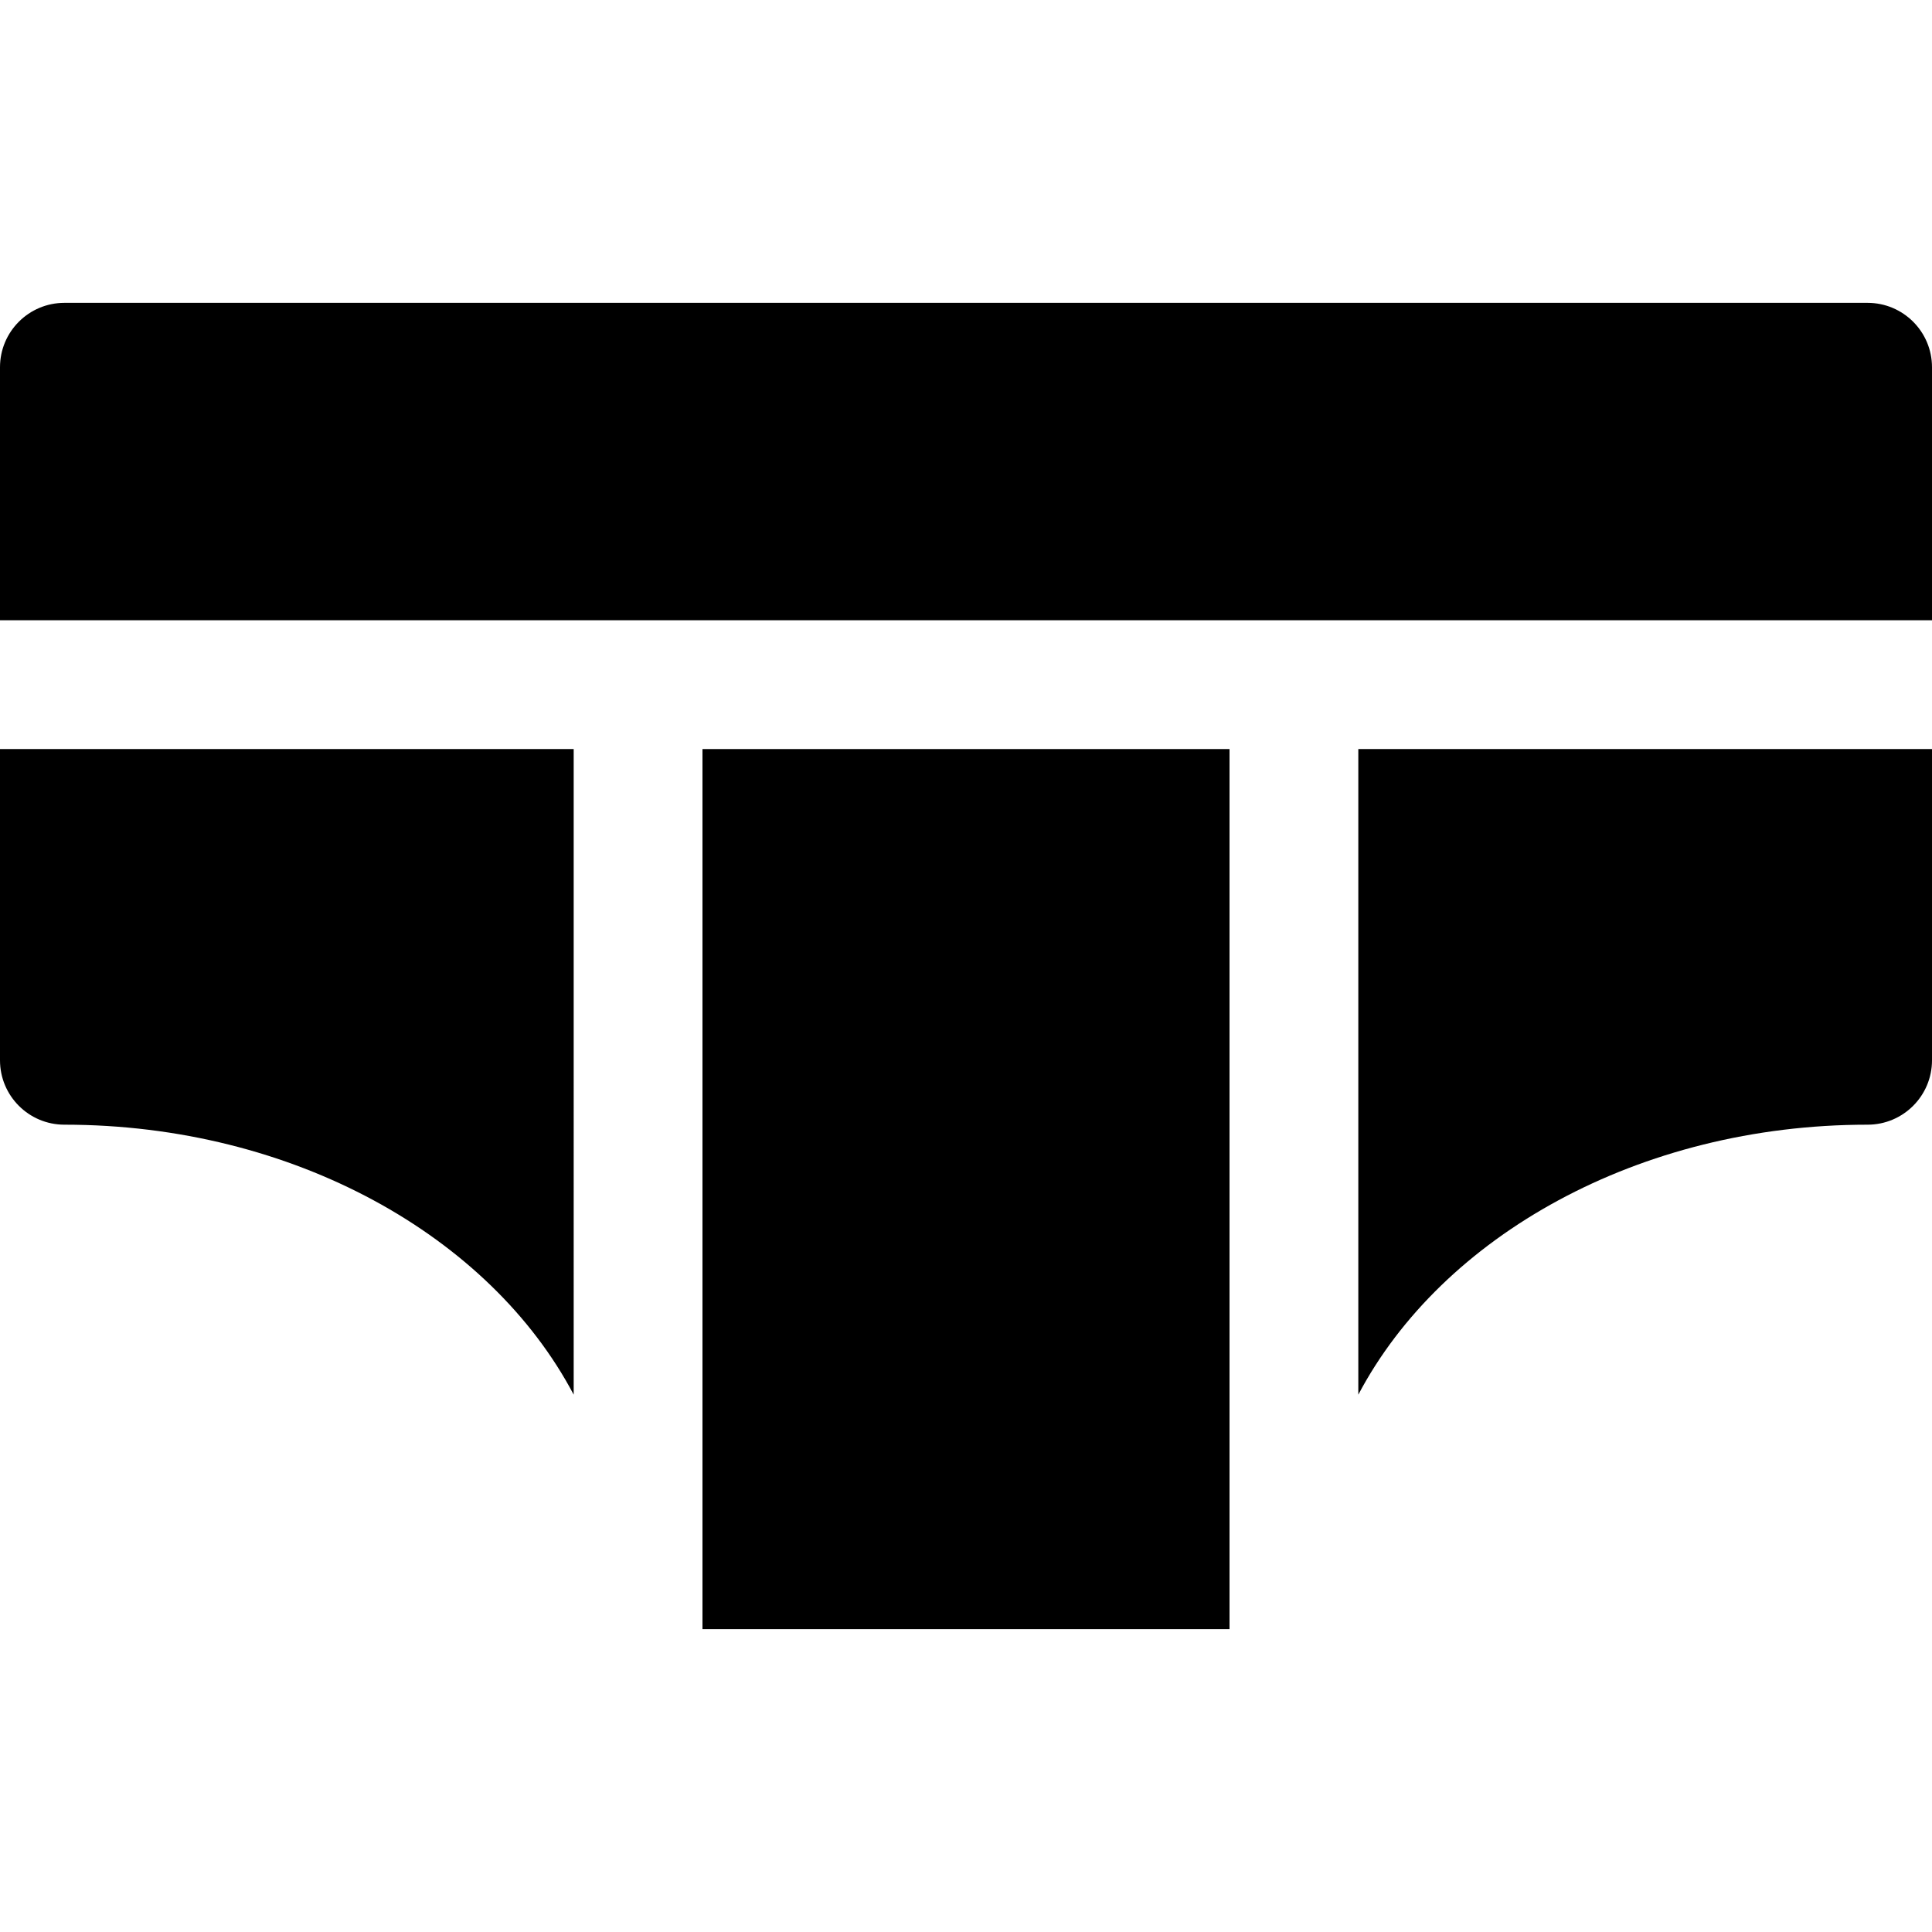 <?xml version="1.0" encoding="iso-8859-1"?>
<!-- Generator: Adobe Illustrator 19.0.0, SVG Export Plug-In . SVG Version: 6.00 Build 0)  -->
<svg version="1.1" id="Layer_1" xmlns="http://www.w3.org/2000/svg" xmlns:xlink="http://www.w3.org/1999/xlink" x="0px" y="0px"
	 viewBox="0 0 512 512" style="enable-background:new 0 0 512 512;" xml:space="preserve">
<g>
	<g>
		<rect x="186.163" y="198.508" width="139.674" height="233.233"/>
	</g>
</g>
<g>
	<g>
		<path d="M494.933,80.259H17.067C7.641,80.259,0,87.9,0,97.325v67.052h512V97.325C512,87.9,504.359,80.259,494.933,80.259z"/>
	</g>
</g>
<g>
	<g>
		<path d="M359.968,198.51v171.091c22.163-41.99,74.313-71.549,134.966-71.549c9.425,0,17.067-7.641,17.067-17.067V198.51H359.968z"
			/>
	</g>
</g>
<g>
	<g>
		<path d="M0,198.51v82.475c0,9.425,7.641,17.067,17.067,17.067c60.653,0,112.803,29.559,134.966,71.549V198.51H0z"/>
	</g>
</g>
<g>
</g>
<g>
</g>
<g>
</g>
<g>
</g>
<g>
</g>
<g>
</g>
<g>
</g>
<g>
</g>
<g>
</g>
<g>
</g>
<g>
</g>
<g>
</g>
<g>
</g>
<g>
</g>
<g>
</g>
</svg>
